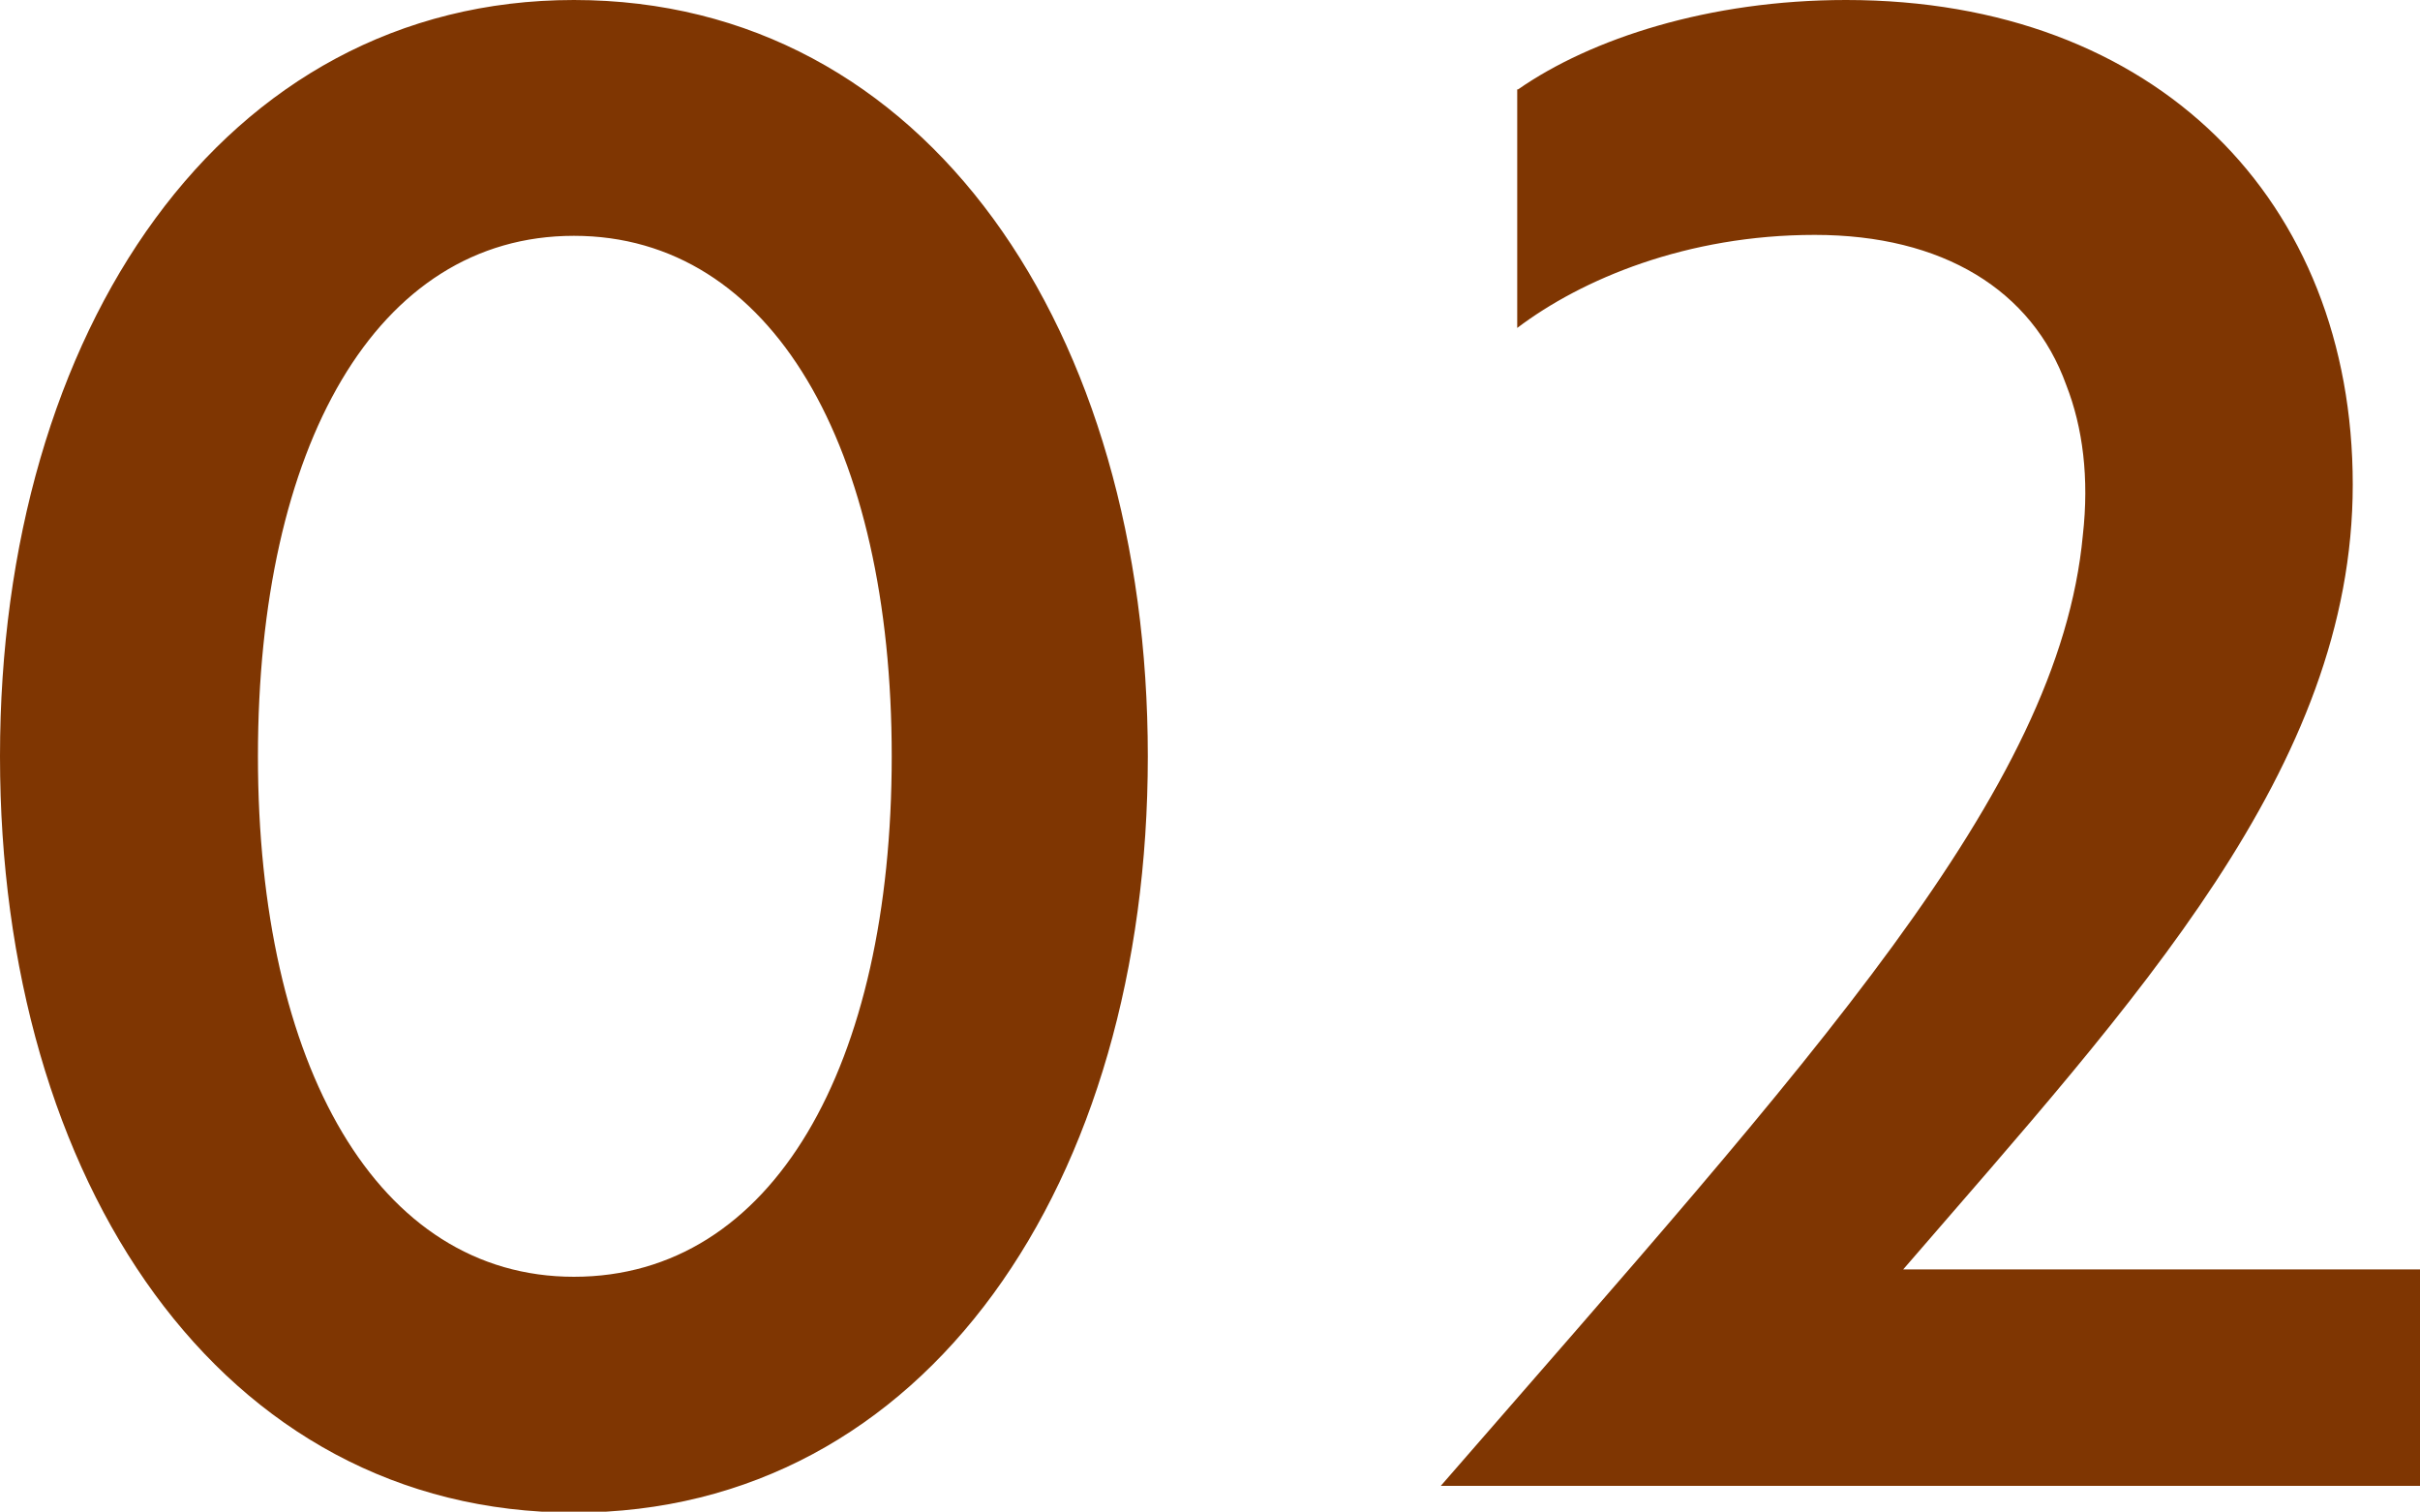 <svg id="_レイヤー_2" data-name="レイヤー_2" xmlns="http://www.w3.org/2000/svg" viewBox="0 0 26.27 16.41"><defs><style>.cls-1{fill:#7f3602}</style></defs><g id="txt_x2F_elememt"><path class="cls-1" d="M6.23 0c3.83 0 6.23 3.59 6.23 8.21s-2.4 8.21-6.23 8.21S0 12.83 0 8.21 2.42 0 6.23 0zm0 13.86c2.16 0 3.45-2.29 3.45-5.65s-1.3-5.65-3.45-5.65S2.8 4.85 2.8 8.21s1.3 5.65 3.43 5.65zM16.48.97C17.27.42 18.55 0 20.04 0c3.37 0 5.5 2.18 5.5 5.26s-2.35 5.59-4.88 8.52h5.61v2.35H15.64c4.05-4.66 6.71-7.53 6.97-10.32.07-.62 0-1.17-.18-1.63-.37-1.03-1.34-1.63-2.73-1.63s-2.53.48-3.23 1.01V.97z"/></g></svg>